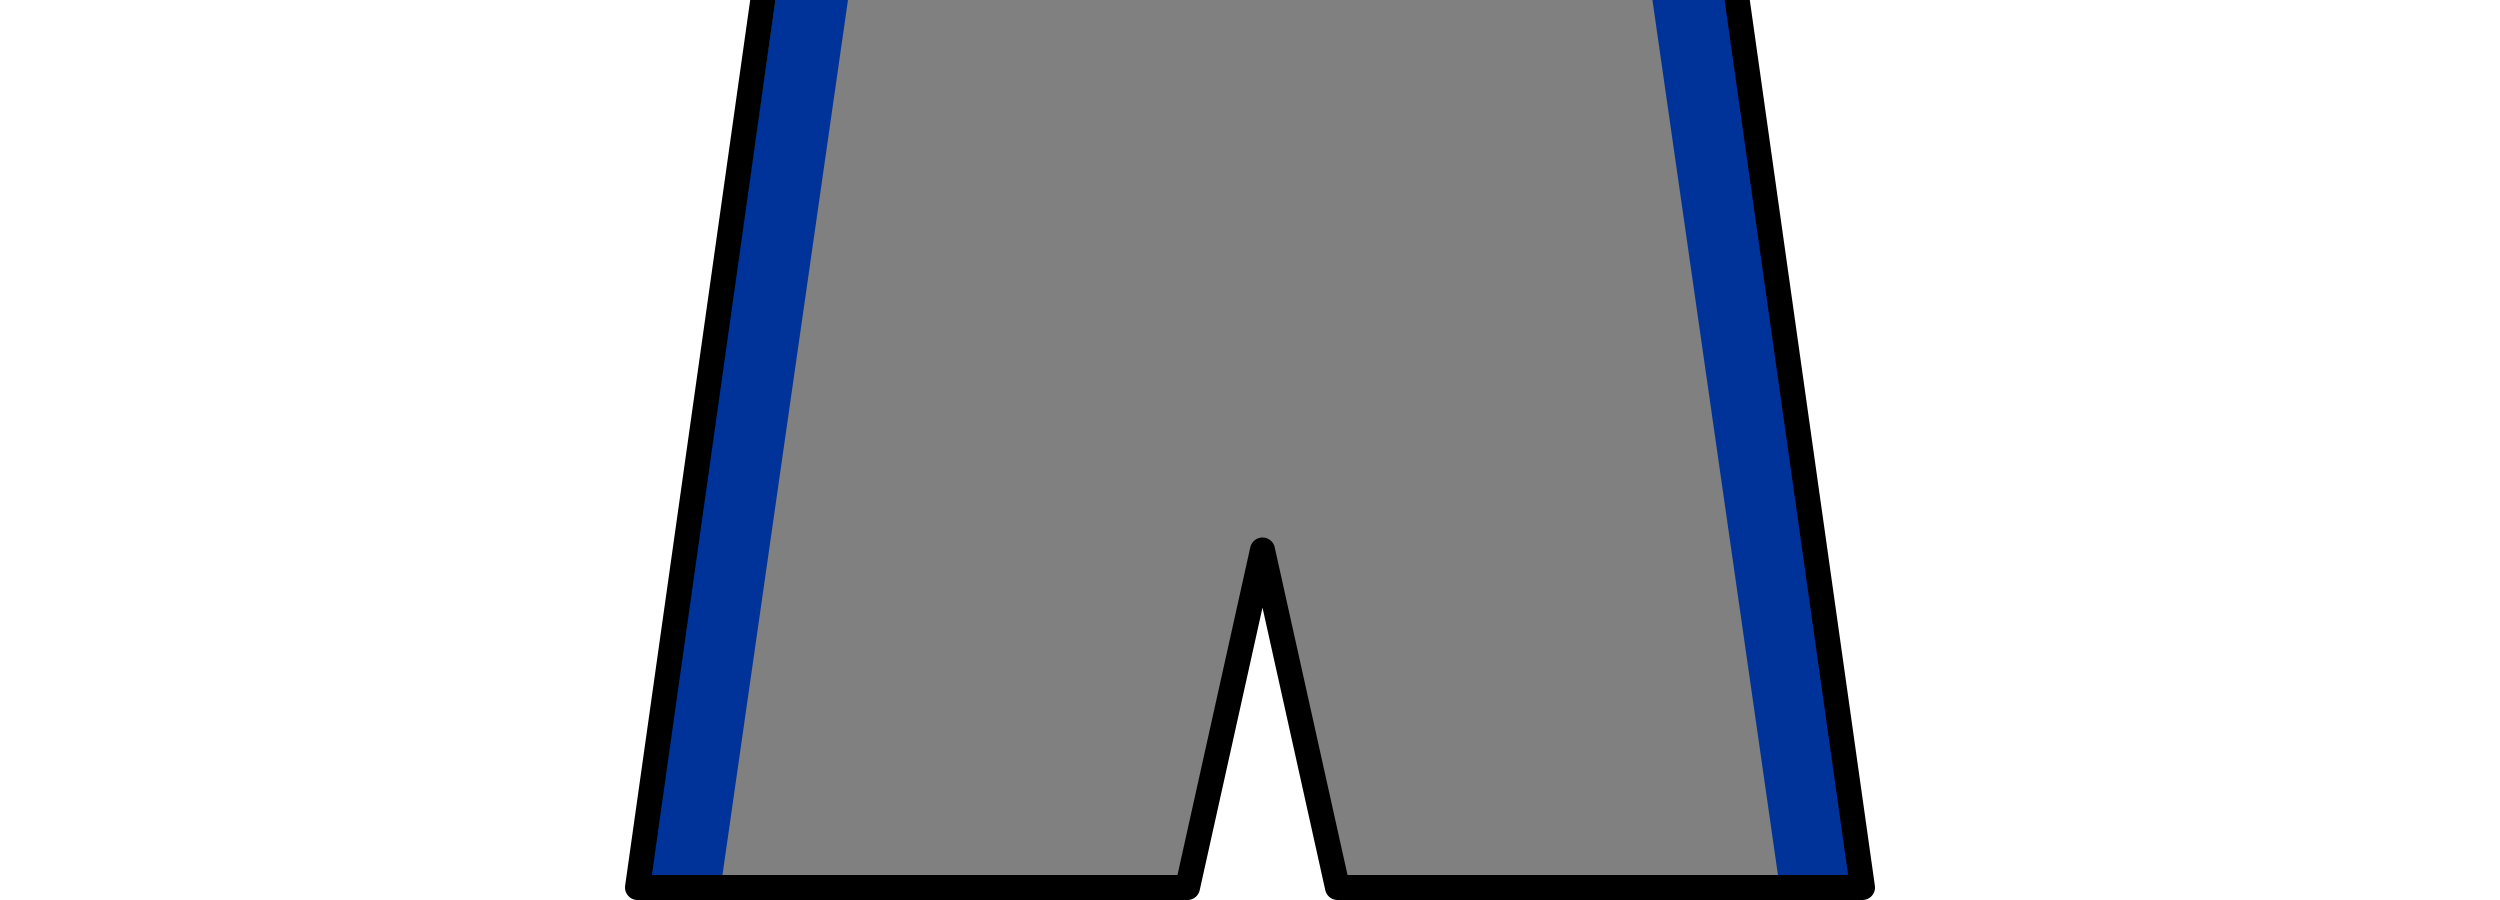 <?xml version="1.0" encoding="UTF-8" standalone="no"?>
<!-- Created with Inkscape (http://www.inkscape.org/) -->

<svg
   xmlns:dc="http://purl.org/dc/elements/1.1/"
   xmlns:cc="http://creativecommons.org/ns#"
   xmlns:rdf="http://www.w3.org/1999/02/22-rdf-syntax-ns#"
   xmlns:svg="http://www.w3.org/2000/svg"
   xmlns="http://www.w3.org/2000/svg"
   xmlns:sodipodi="http://sodipodi.sourceforge.net/DTD/sodipodi-0.dtd"
   xmlns:inkscape="http://www.inkscape.org/namespaces/inkscape"
   version="1.0"
   width="100"
   height="36"
   id="svg7426"
   inkscape:version="0.92.4 (5da689c313, 2019-01-14)"
   sodipodi:docname="Kit_shorts_sanmarcos2021h.svg">
  <rect width="100%" height="100%" fill="#808080" stroke="none"/>
  <sodipodi:namedview
     pagecolor="#ffffff"
     bordercolor="#666666"
     borderopacity="1"
     objecttolerance="10"
     gridtolerance="10"
     guidetolerance="10"
     inkscape:pageopacity="0"
     inkscape:pageshadow="2"
     inkscape:window-width="1366"
     inkscape:window-height="705"
     id="namedview5"
     showgrid="false"
     inkscape:zoom="8"
     inkscape:cx="28.554967"
     inkscape:cy="17.777296"
     inkscape:window-x="-8"
     inkscape:window-y="-8"
     inkscape:window-maximized="1"
     inkscape:current-layer="svg7426" />
  <defs
     id="defs7429" />
  <rect
     style="fill:#003399;fill-opacity:1;stroke:none;stroke-width:0.7;stroke-miterlimit:4;stroke-dasharray:none;stroke-opacity:1"
     id="rect4162"
     width="2.875"
     height="42"
     x="30.696"
     y="-7.355"
     transform="matrix(0.99,0.142,-0.142,0.99,0,0)" />
  <rect
     transform="matrix(-0.99,0.142,0.142,0.99,0,0)"
     y="6.821"
     x="-68.294"
     height="42"
     width="2.875"
     id="rect4151"
     style="fill:#003399;fill-opacity:1;stroke:none;stroke-width:0.7;stroke-miterlimit:4;stroke-dasharray:none;stroke-opacity:1" />
  <path
     d="M -5.906,-5.312 L -5.906,43.438 L 109.438,43.438 L 109.438,-5.312 L -5.906,-5.312 z M 31.219,-5 L 68.781,-5 L 74.5,35.5 L 53.5,35.5 L 50.5,22 L 47.5,35.5 L 25.5,35.5 L 31.219,-5 z "
     style="opacity:1;color:black;fill:white;fill-opacity:1;fill-rule:nonzero;stroke:black;stroke-width:1;stroke-linecap:square;stroke-linejoin:round;marker:none;marker-start:none;marker-mid:none;marker-end:none;stroke-miterlimit:4;stroke-dasharray:none;stroke-dashoffset:0;stroke-opacity:1;visibility:visible;display:inline;overflow:visible"
     id="rect7437" />
</svg>
